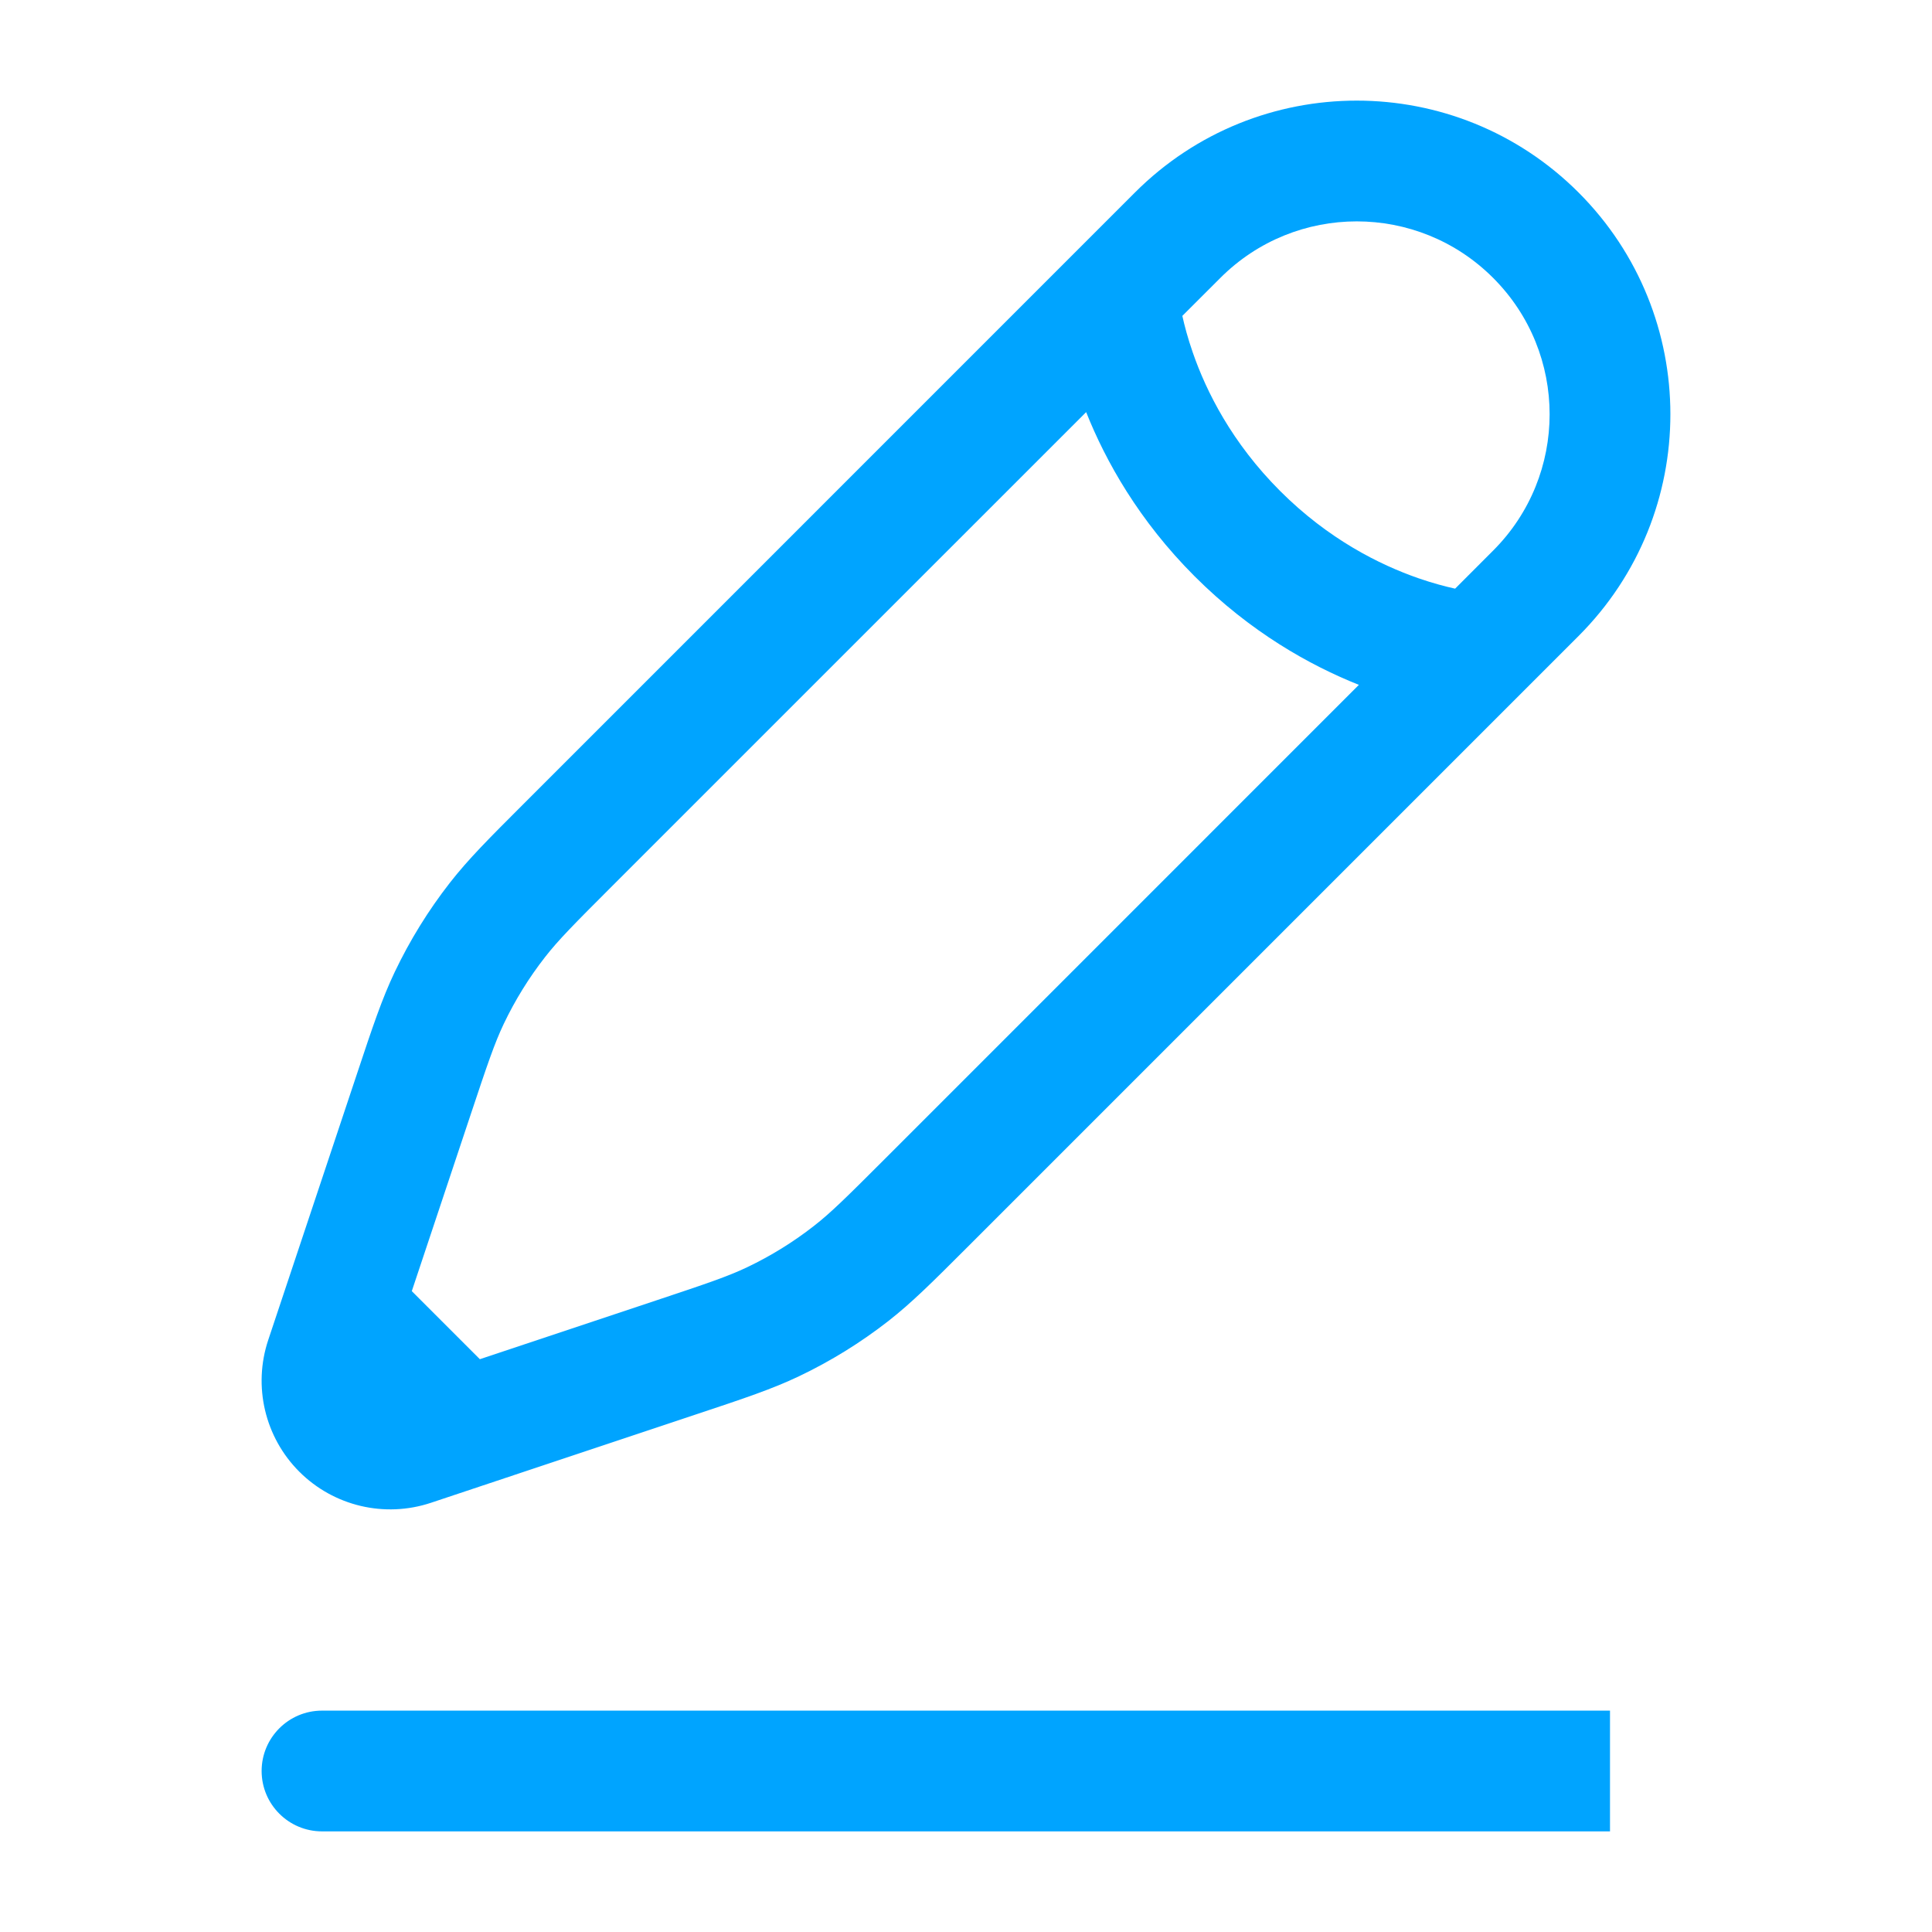 <svg width="48" height="48" viewBox="0 0 48 48" fill="none" xmlns="http://www.w3.org/2000/svg">
<path fill-rule="evenodd" clip-rule="evenodd" d="M28.198 4.782C31.241 1.739 36.175 1.739 39.218 4.782C42.261 7.825 42.261 12.759 39.218 15.802L24.03 30.99C23.174 31.846 22.651 32.368 22.068 32.823C21.382 33.358 20.639 33.817 19.853 34.192C19.186 34.51 18.485 34.744 17.336 35.126L11.991 36.908L10.708 37.336C9.559 37.719 8.293 37.42 7.436 36.564C6.58 35.708 6.281 34.441 6.664 33.292L8.874 26.664C9.256 25.515 9.49 24.814 9.808 24.147C10.183 23.361 10.642 22.618 11.177 21.932C11.632 21.349 12.154 20.826 13.011 19.97L28.198 4.782ZM11.922 33.769L10.231 32.078L11.688 27.708C12.112 26.435 12.287 25.918 12.516 25.437C12.797 24.848 13.141 24.291 13.543 23.777C13.87 23.357 14.254 22.969 15.203 22.02L26.985 10.239C27.471 11.459 28.294 12.931 29.681 14.319C31.069 15.706 32.541 16.529 33.761 17.015L21.98 28.797C21.031 29.746 20.643 30.13 20.223 30.457C19.709 30.859 19.152 31.203 18.563 31.484C18.082 31.713 17.565 31.888 16.292 32.312L11.922 33.769ZM36.152 14.625C35.904 14.57 35.595 14.489 35.243 14.367C34.275 14.031 33.001 13.396 31.803 12.197C30.605 10.999 29.969 9.726 29.634 8.757C29.511 8.405 29.43 8.096 29.375 7.848L30.32 6.904C32.191 5.032 35.225 5.032 37.096 6.904C38.968 8.775 38.968 11.809 37.096 13.68L36.152 14.625ZM6.5 44C6.5 43.172 7.172 42.5 8 42.5H40V45.5H8C7.172 45.5 6.5 44.828 6.5 44Z" fill="#00A4FF"/>
</svg>
